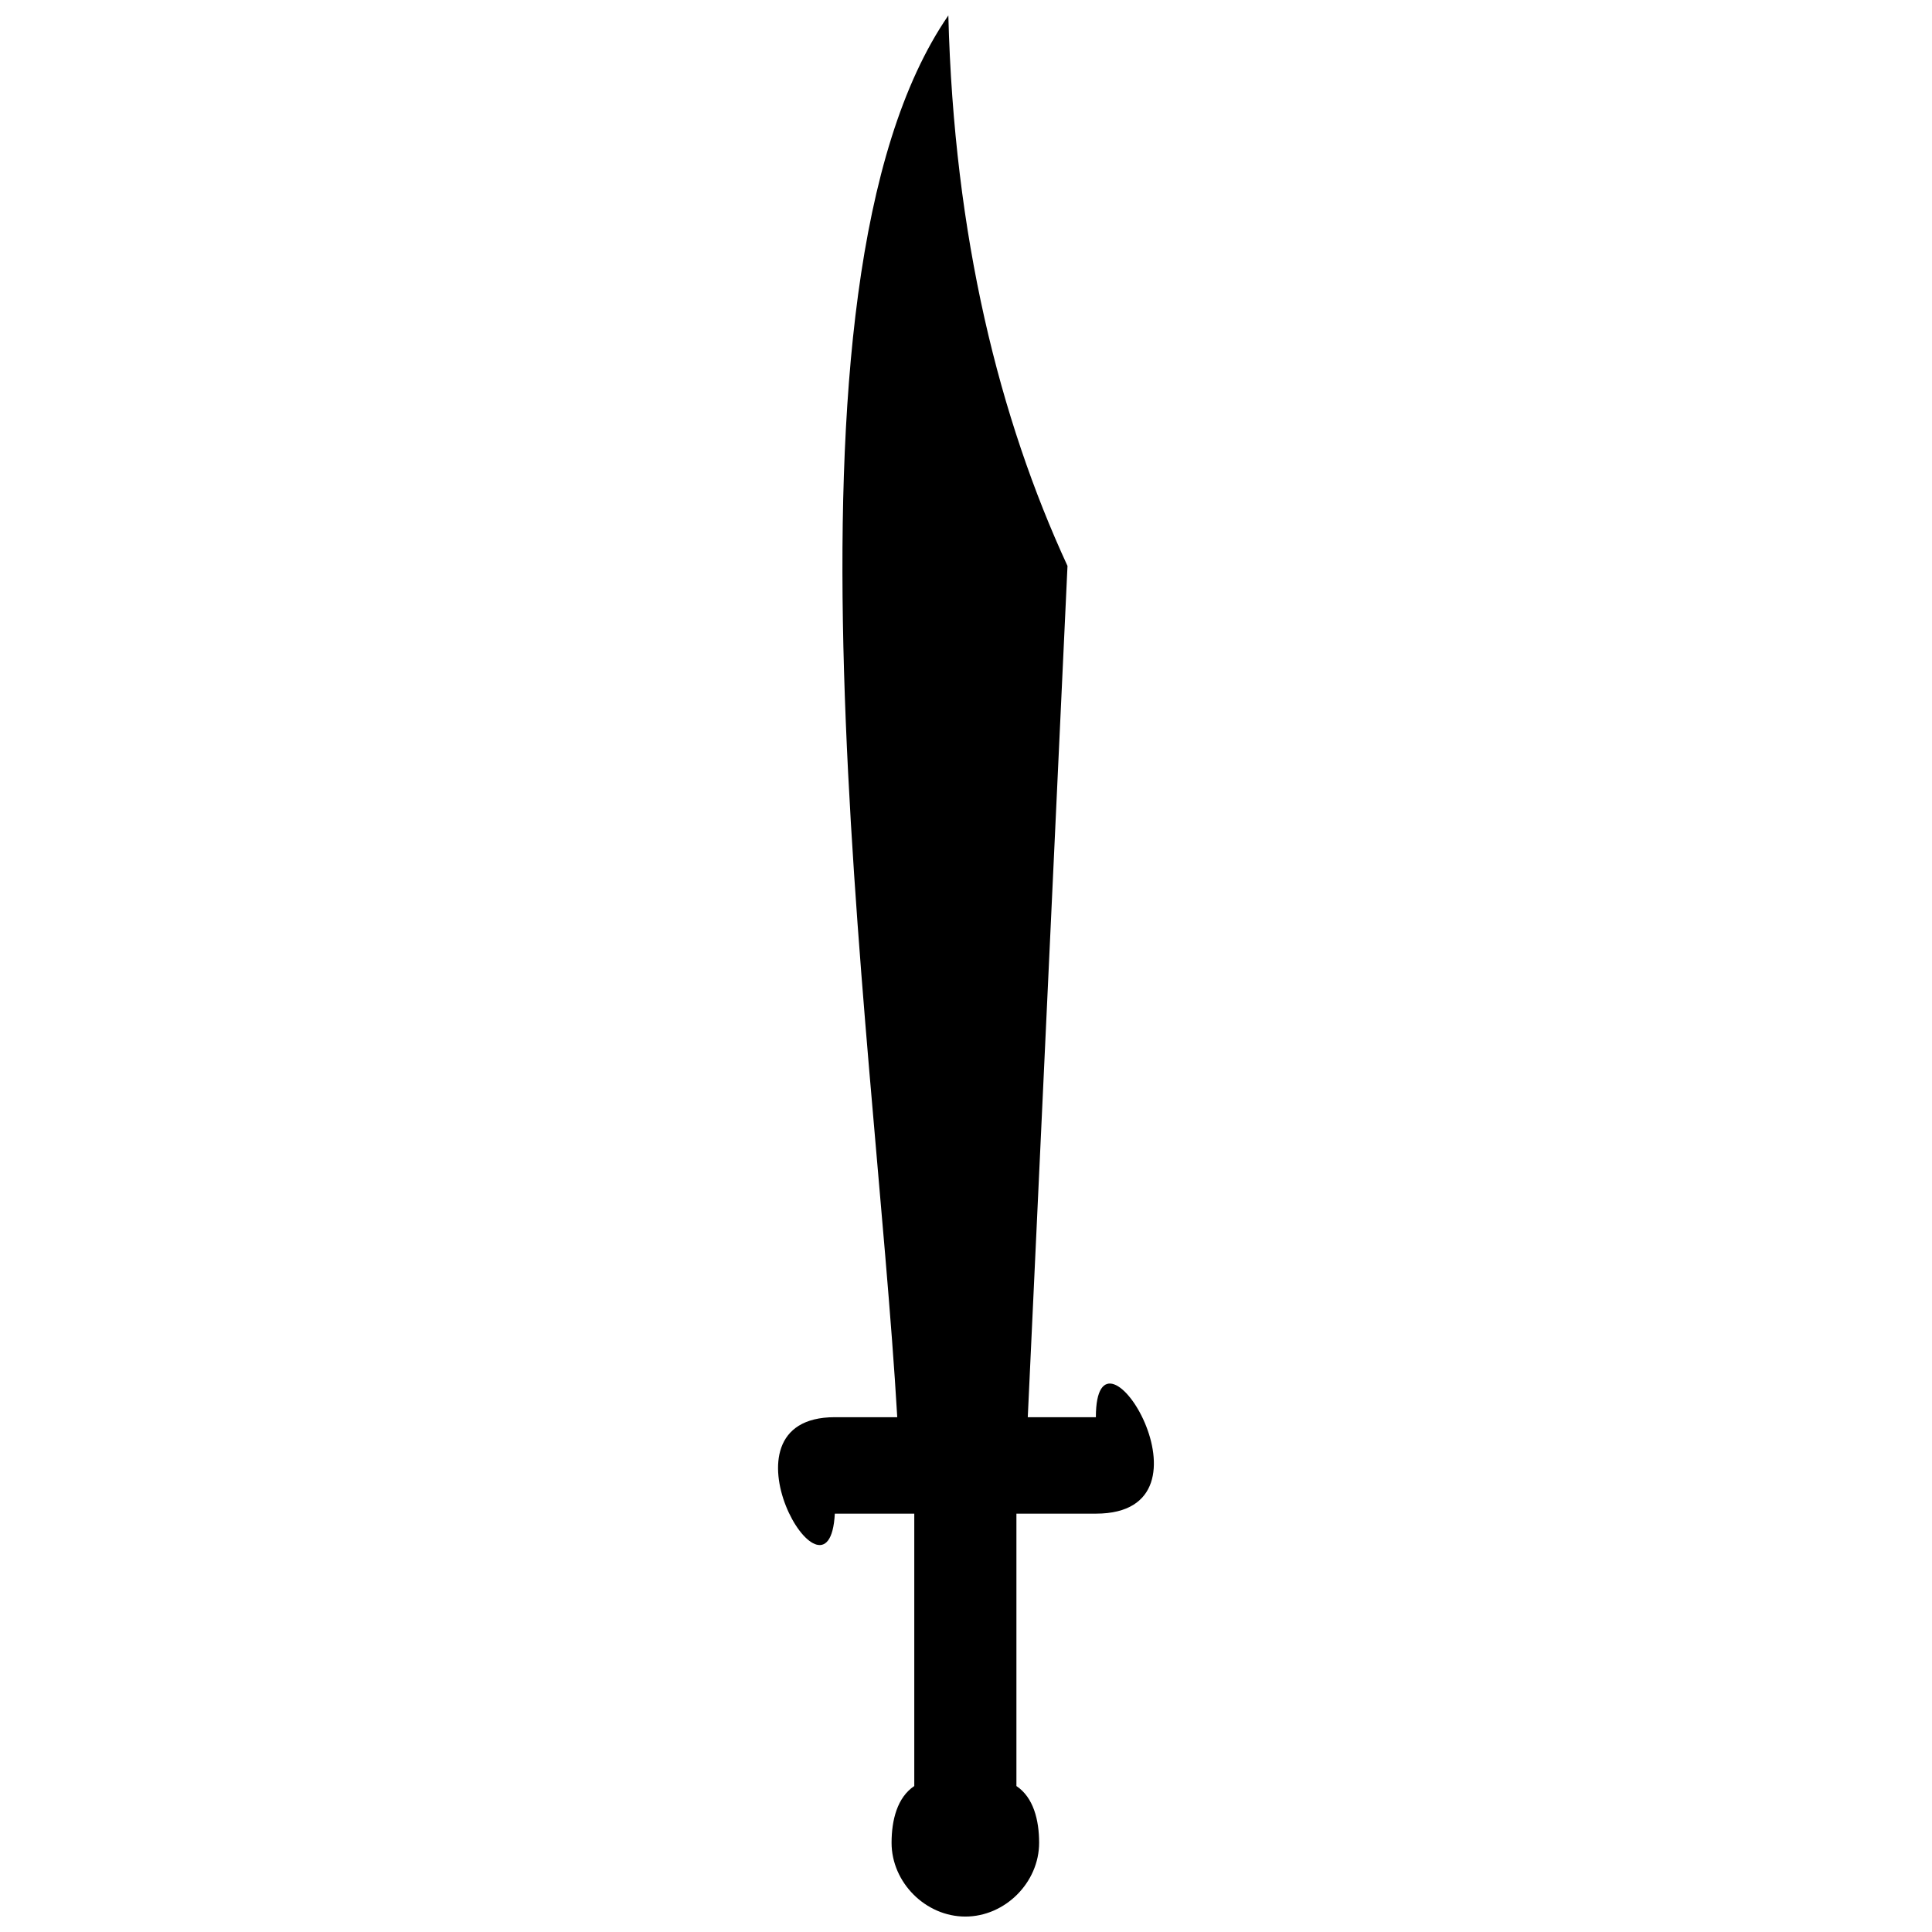 <?xml version="1.0" encoding="UTF-8"?>
<!-- Uploaded to: ICON Repo, www.svgrepo.com, Generator: ICON Repo Mixer Tools -->
<svg width="800px" height="800px" version="1.1" viewBox="144 144 512 512" xmlns="http://www.w3.org/2000/svg">
 <defs>
  <clipPath id="a">
   <path d="m350 148.09h100v503.81h-100z"/>
  </clipPath>
 </defs>
 <g clip-path="url(#a)">
  <path d="m395.32 148.1c1.504 58.652 13.535 106.78 31.578 145.88l-10.527 225.59h18.047c0-30.074 34.594 25.562 0 25.562h-21.055v72.188c4.512 3.008 6.016 9.023 6.016 15.039 0 10.527-9.023 19.551-19.551 19.551-10.527 0-19.551-9.023-19.551-19.551 0-6.016 1.504-12.031 6.016-15.039v-72.188h-21.055c-1.504 28.57-33.09-25.562 0-25.562h16.543c-6.016-103.77-36.098-299.28 13.535-371.47v0.008z" fill-rule="evenodd"/>
 </g>
</svg>